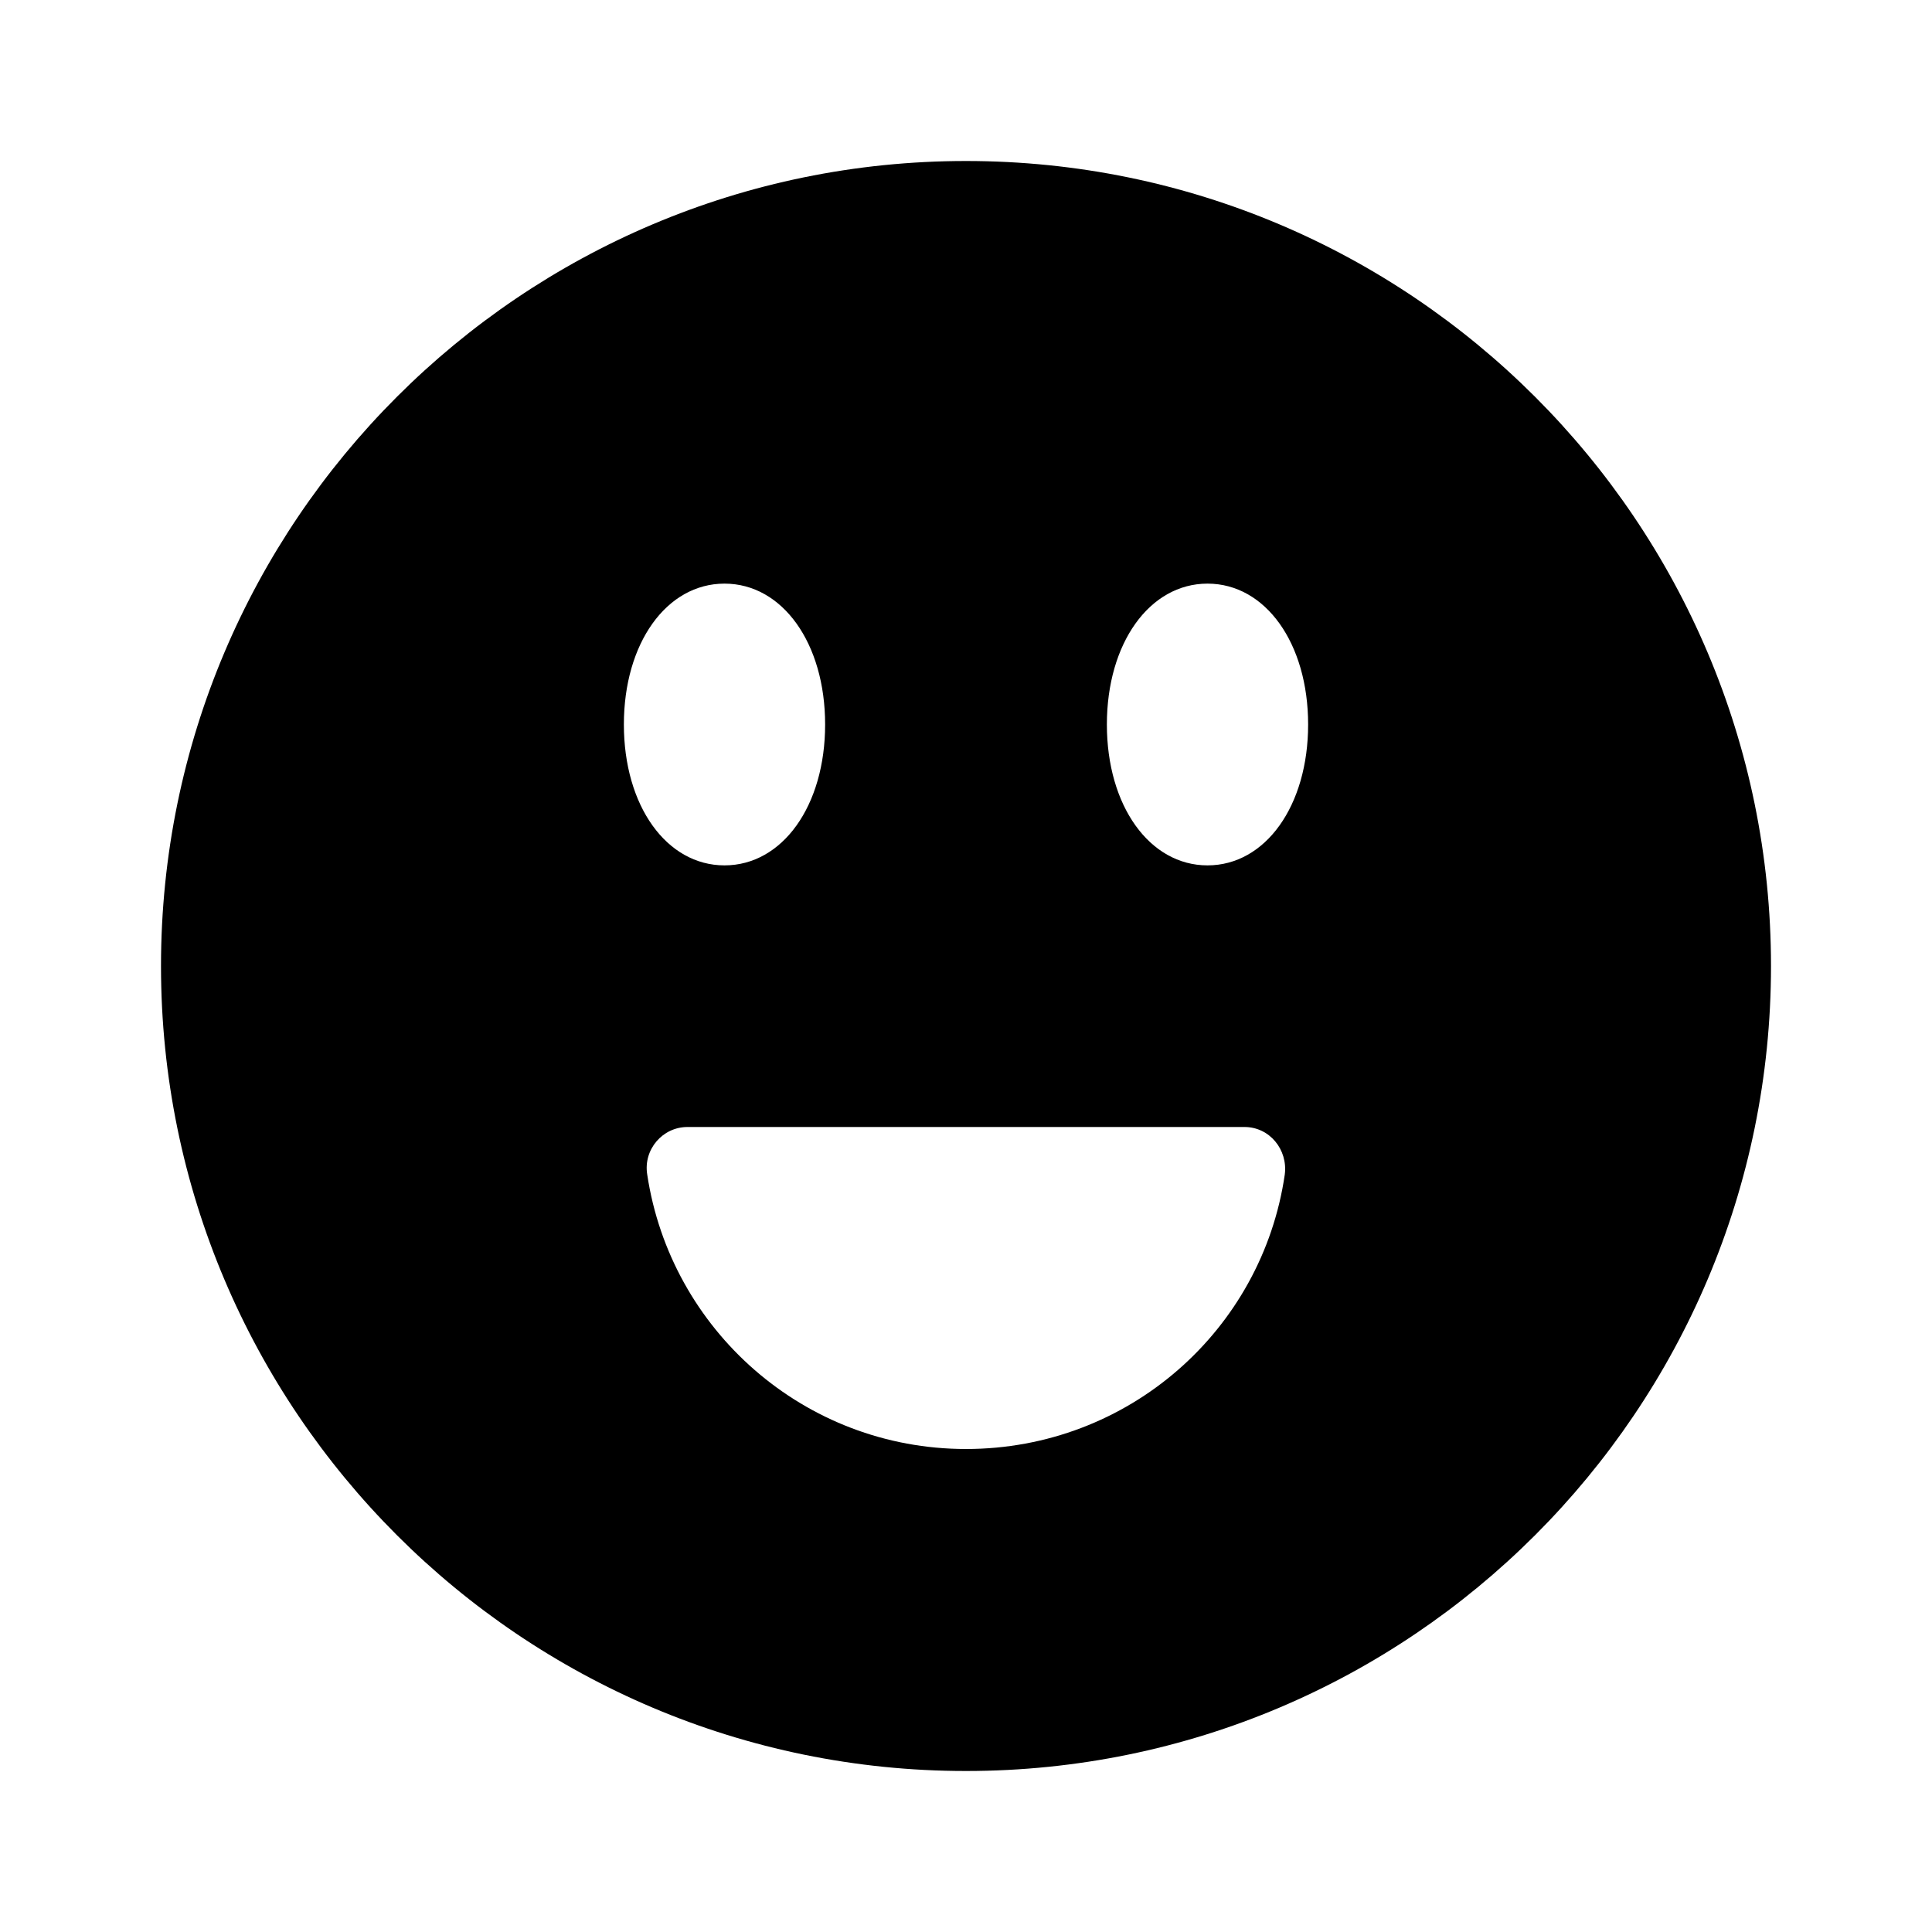 <svg width="24" height="24" viewBox="0 0 24 24" fill="none" xmlns="http://www.w3.org/2000/svg">
<path d="M12 2C6.48 2 2 6.48 2 12C2 17.52 6.48 22 12 22C17.52 22 22 17.52 22 12C22 6.48 17.52 2 12 2ZM9 7.25C9.72 7.25 10.25 7.99 10.25 9C10.25 10.01 9.72 10.75 9 10.75C8.28 10.75 7.75 10.01 7.75 9C7.75 7.99 8.28 7.25 9 7.25ZM12 18C9.99 18 8.33 16.52 8.04 14.59C7.99 14.28 8.23 14 8.54 14H15.46C15.77 14 16 14.28 15.96 14.59C15.68 16.52 14.02 18 12 18ZM15 10.75C14.28 10.75 13.75 10.01 13.75 9C13.75 7.99 14.28 7.25 15 7.25C15.72 7.25 16.25 7.99 16.25 9C16.25 10.01 15.72 10.75 15 10.75Z" fill="black"/>
</svg>

